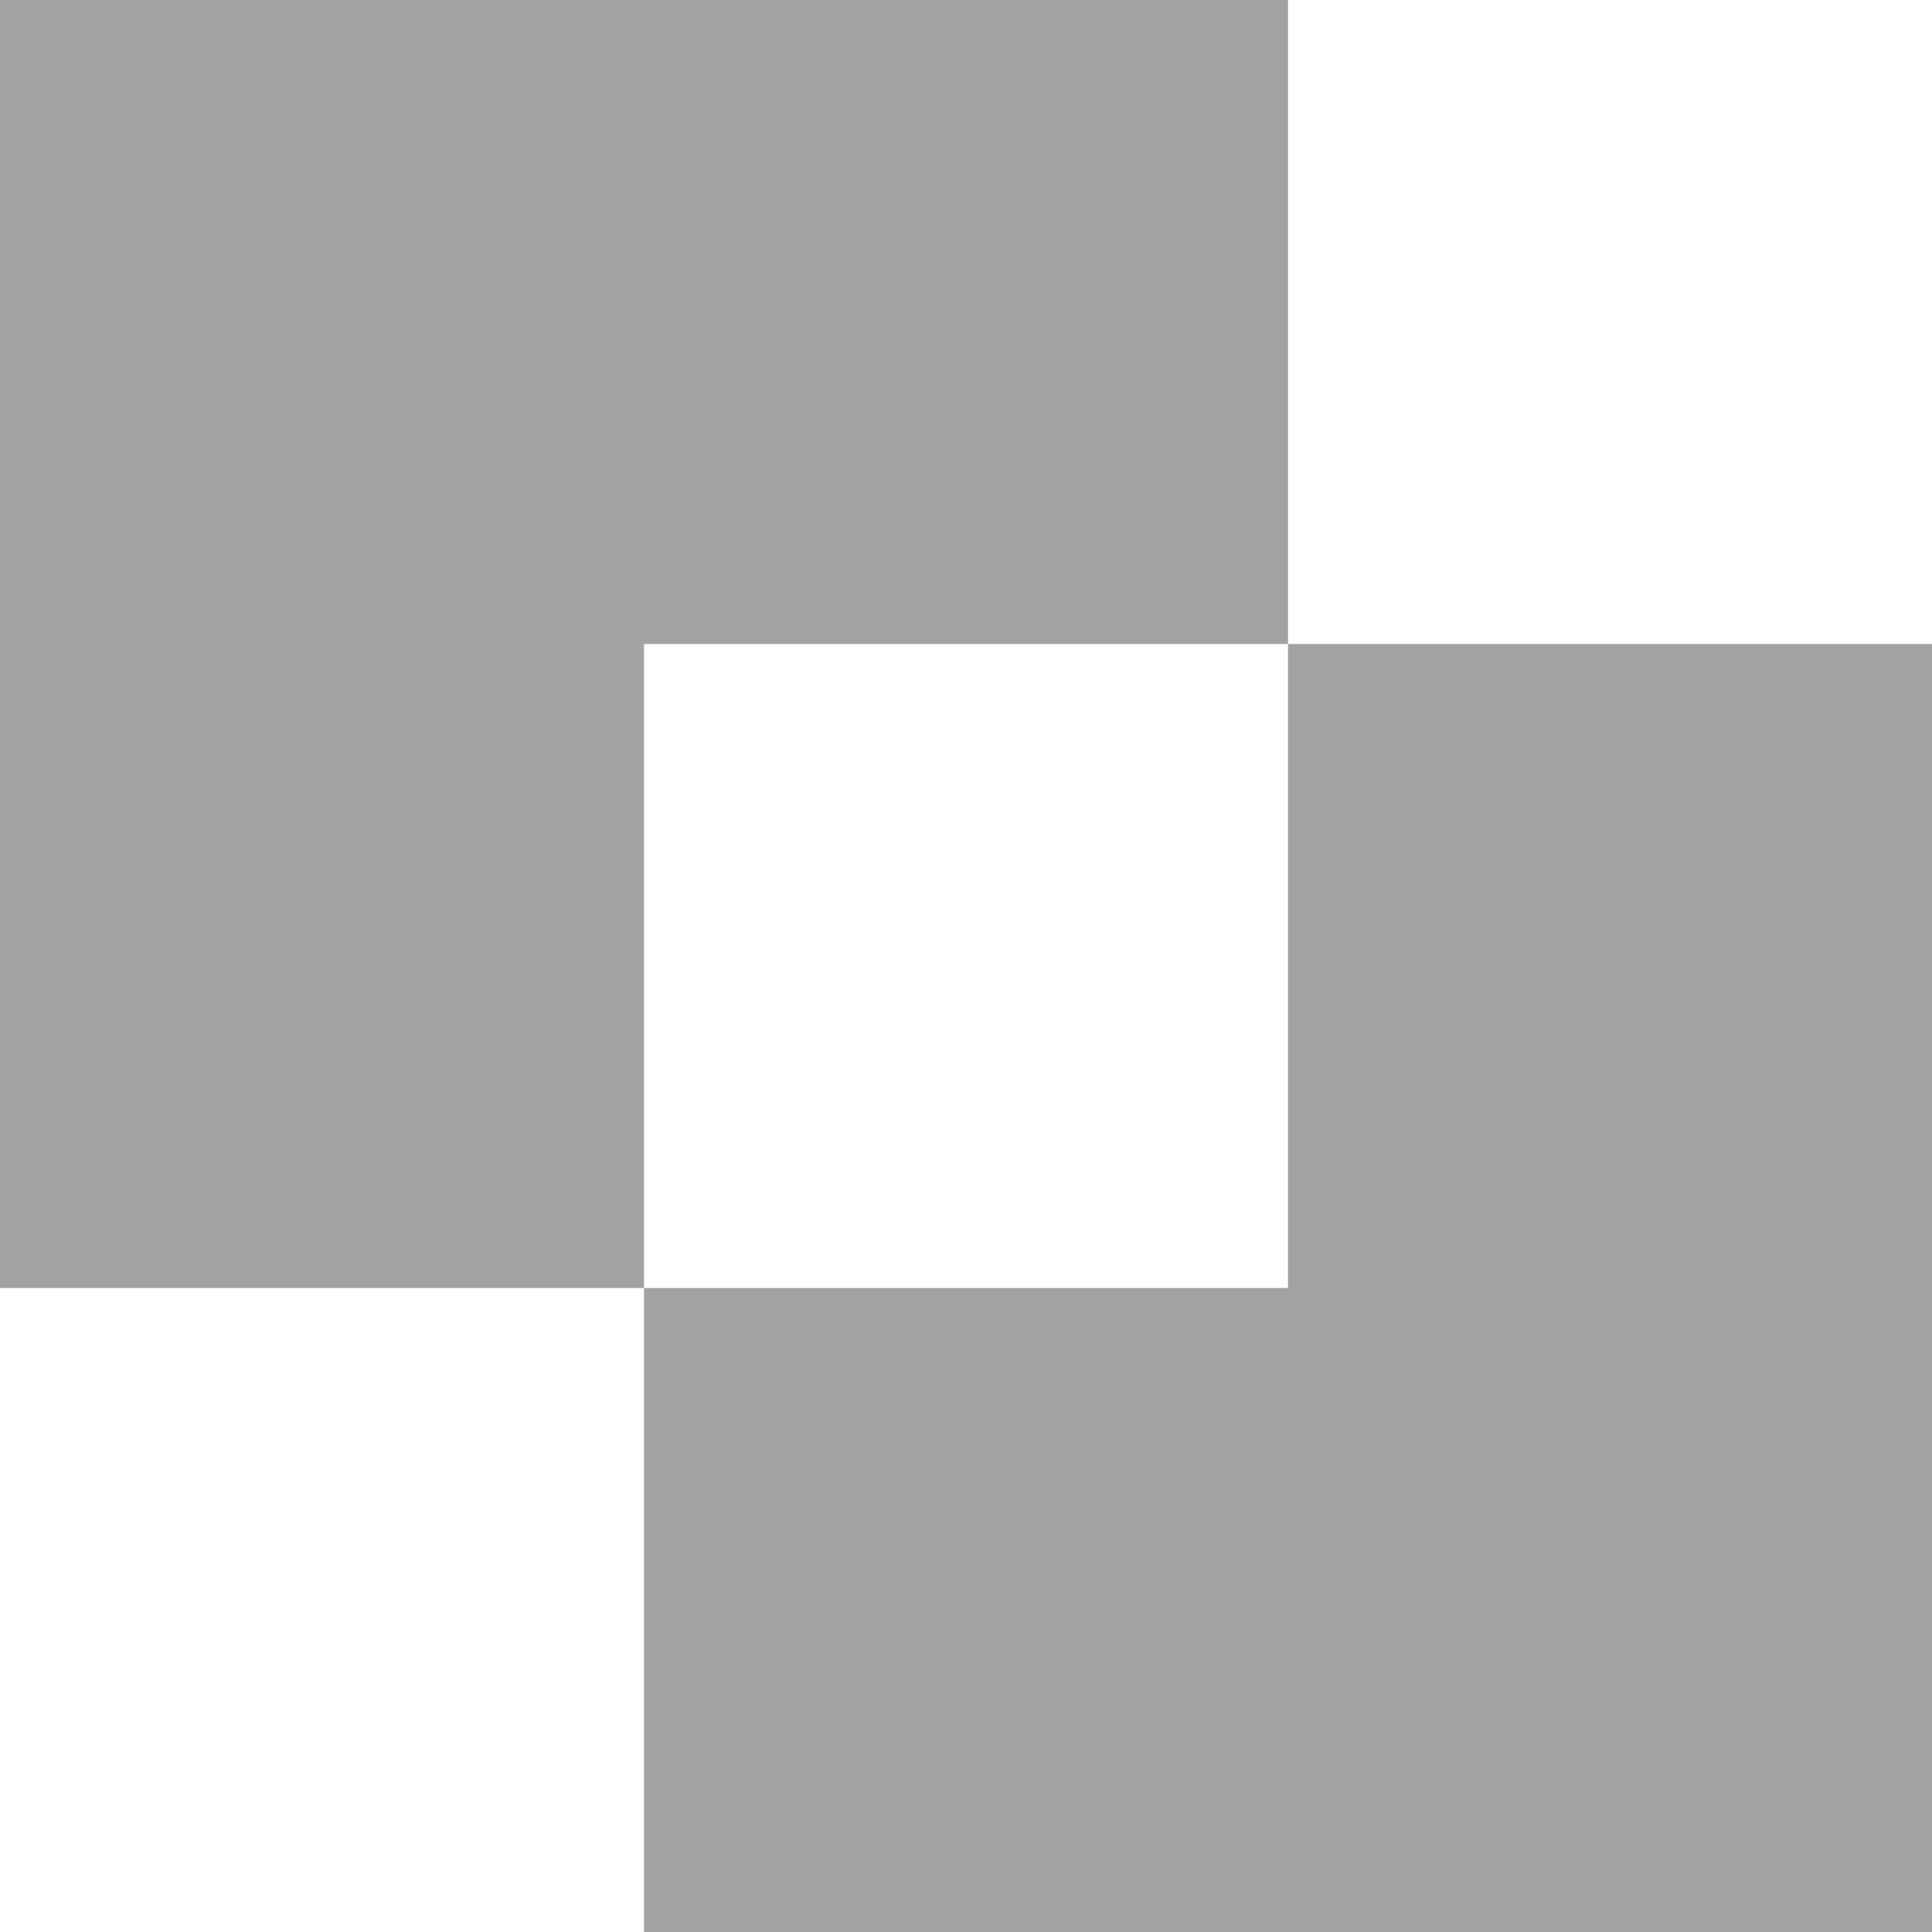 <?xml version="1.0" encoding="UTF-8"?> <svg xmlns="http://www.w3.org/2000/svg" width="64" height="64" viewBox="0 0 64 64" fill="none"><path fill-rule="evenodd" clip-rule="evenodd" d="M42.667 0H0V42.667H21.333V21.333H42.667V0Z" fill="#A3A3A3"></path><path fill-rule="evenodd" clip-rule="evenodd" d="M21.333 64L64 64L64 21.333L42.667 21.333L42.667 42.667L21.333 42.667L21.333 64Z" fill="#A3A3A3"></path></svg> 
